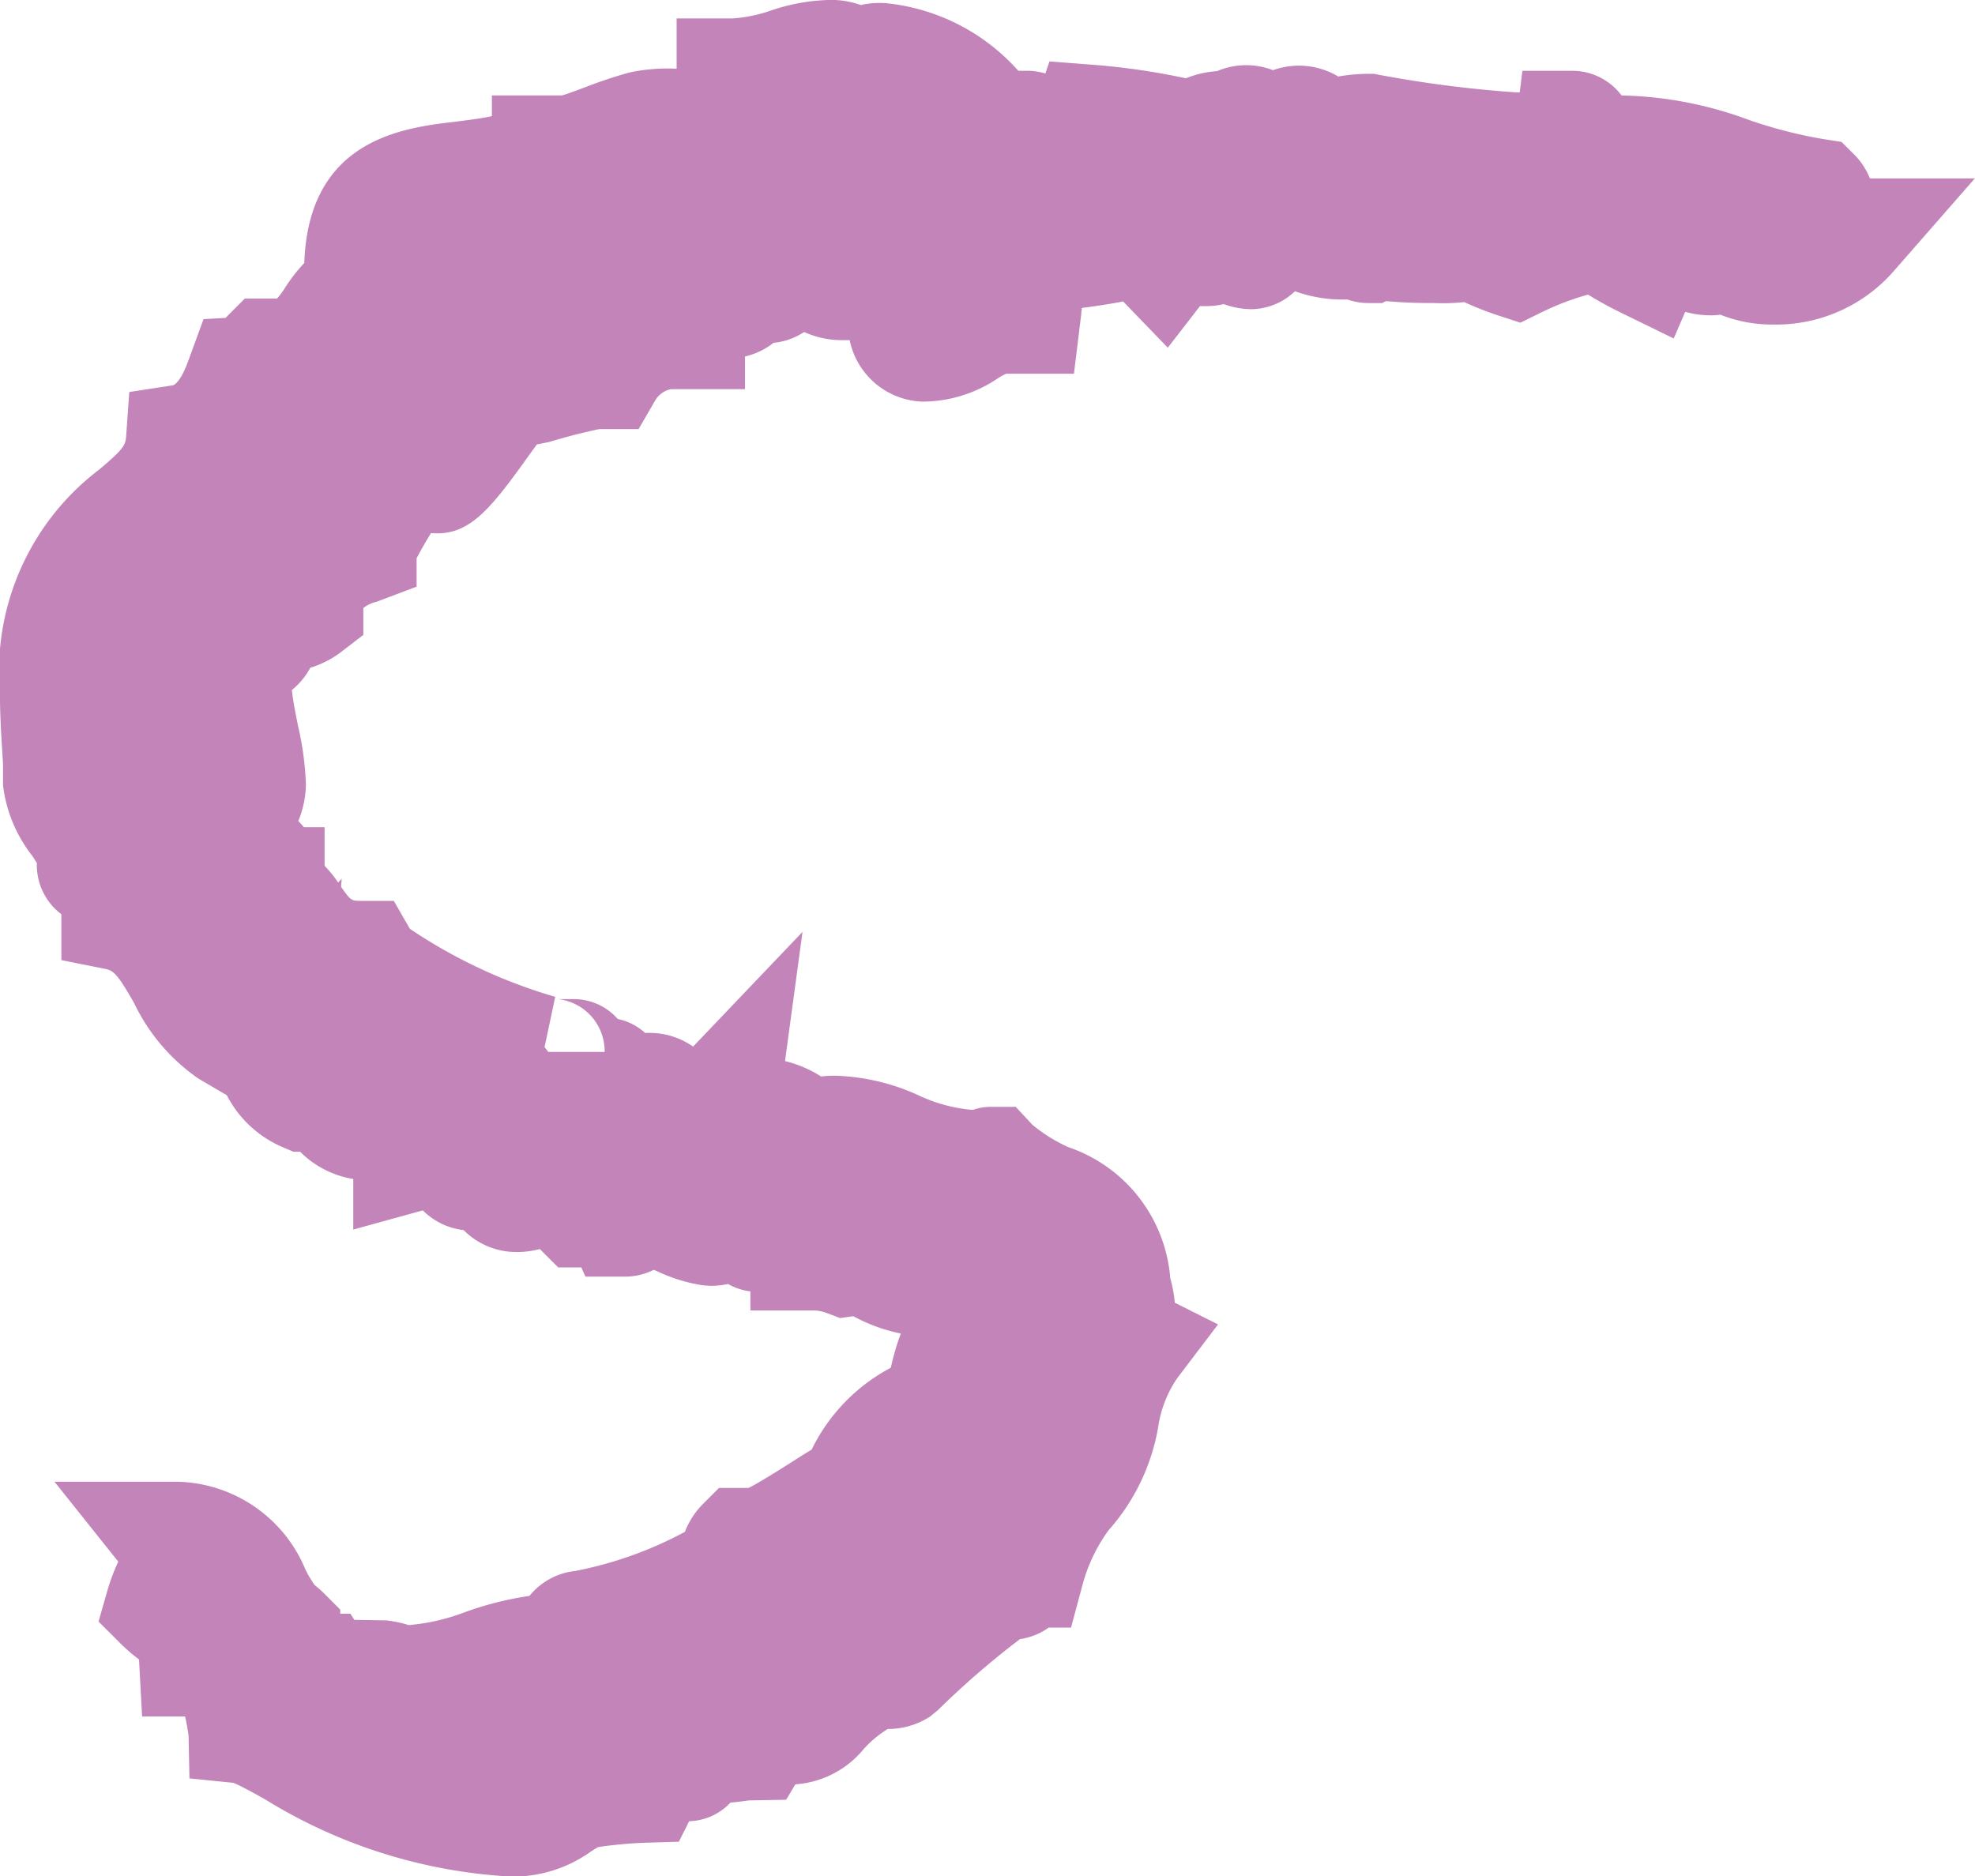 <?xml version="1.0"?>
<svg xmlns="http://www.w3.org/2000/svg" width="35.333" height="33.572" viewBox="0 0 35.333 33.572">
  <path id="hiw-5" d="M33.453,3.192a1.273,1.273,0,0,0-.277-.423l-.231-.23-.323-.05a8.2,8.2,0,0,1-1.353-.35,6.9,6.9,0,0,0-2.259-.431,1.1,1.1,0,0,0-.89-.441h-.884l-.048.387h-.046a21.212,21.212,0,0,1-2.468-.315l-.094-.018h-.1a3.224,3.224,0,0,0-.539.048,1.369,1.369,0,0,0-1.167-.113,1.324,1.324,0,0,0-1,.017,1.8,1.8,0,0,0-.558.128,12.457,12.457,0,0,0-1.663-.242l-.778-.06-.073.216a1.163,1.163,0,0,0-.326-.049h-.159A3.655,3.655,0,0,0,15.85.057,1.525,1.525,0,0,0,15.4.09,1.582,1.582,0,0,0,14.805,0a3.531,3.531,0,0,0-1.019.19,2.59,2.59,0,0,1-.681.14h-1v.9a3.238,3.238,0,0,0-.843.067,8.229,8.229,0,0,0-.788.262c-.16.059-.31.118-.419.148H8.8v.371c-.2.044-.425.07-.656.1-.923.108-2.624.308-2.7,2.527a3.05,3.05,0,0,0-.34.436,1.331,1.331,0,0,1-.147.2H4.381l-.293.293-.052.054-.395.022-.24.658c-.065.18-.164.452-.3.525l-.788.121-.057.8c-.012.166-.074.242-.478.585a4.53,4.53,0,0,0-1.779,4c0,.359.021.718.038.995.009.14.017.253.017.325v.33a2.531,2.531,0,0,0,.528,1.27l.077.123v.037a1.1,1.1,0,0,0,.439.879v.821l.8.16c.144.029.232.136.5.606a3.446,3.446,0,0,0,1.15,1.352l.51.3a2.011,2.011,0,0,0,1,.929l.188.08h.122a1.737,1.737,0,0,0,.952.489V22l1.244-.343a1.241,1.241,0,0,0,.731.353,1.33,1.33,0,0,0,.95.392,1.585,1.585,0,0,0,.413-.054c.012.012.023.025.035.036l.293.293H10.4l.074.165h.7a1.138,1.138,0,0,0,.521-.122l.095.041a2.872,2.872,0,0,0,.8.238l.125.008a1.481,1.481,0,0,0,.31-.033,1.079,1.079,0,0,0,.4.132v.341h1.138a.706.706,0,0,1,.227.046l.238.09.238-.033a3.028,3.028,0,0,0,.85.31,4.47,4.47,0,0,0-.179.612,3.286,3.286,0,0,0-1.417,1.466c-.084.049-.176.108-.281.174-.2.129-.743.471-.852.511h-.524l-.293.293a1.475,1.475,0,0,0-.318.493,6.89,6.89,0,0,1-1.963.7,1.222,1.222,0,0,0-.817.446,5.847,5.847,0,0,0-1.161.293,3.662,3.662,0,0,1-1,.229,2.1,2.1,0,0,0-.4-.084l-.572-.01-.07-.11H6.087V28.8L5.8,28.512a1.954,1.954,0,0,0-.175-.154l-.085-.134c-.023-.035-.045-.081-.072-.132a2.54,2.54,0,0,0-2.3-1.58H.975l1.141,1.43a3.539,3.539,0,0,0-.191.505l-.162.567.417.416a3.321,3.321,0,0,0,.261.227l.046.035.055,1.02h.77c.025.114.046.229.062.345l.015.763.783.079c.09.03.36.177.577.3a9.324,9.324,0,0,0,4.4,1.378,2.4,2.4,0,0,0,1.416-.444c.057-.037.1-.064.136-.084a7.609,7.609,0,0,1,.844-.078l.6-.018.184-.367a1.053,1.053,0,0,0,.74-.334c.107-.007.221-.023.326-.038l.669-.012.165-.276a1.735,1.735,0,0,0,1.225-.634,2,2,0,0,1,.427-.356,1.381,1.381,0,0,0,.758-.223l.146-.12a15.188,15.188,0,0,1,1.462-1.265,1.18,1.18,0,0,0,.514-.206h.4l.2-.746a2.984,2.984,0,0,1,.468-.992,3.731,3.731,0,0,0,.892-1.856,2.082,2.082,0,0,1,.341-.871l.729-.96-.774-.388a2.346,2.346,0,0,0-.081-.439,2.7,2.7,0,0,0-1.822-2.344,2.818,2.818,0,0,1-.643-.4l-.3-.322h-.437a.979.979,0,0,0-.33.055,2.808,2.808,0,0,1-.975-.263,3.849,3.849,0,0,0-1.34-.341,1.968,1.968,0,0,0-.4.006,2.154,2.154,0,0,0-.645-.276l.313-2.311L12.4,18.726a1.363,1.363,0,0,0-.857-.243,1.052,1.052,0,0,0-.492-.251,1.043,1.043,0,0,0-.79-.355H9.989a.939.939,0,0,1,.828.945H9.811l-.069-.086.191-.9a9.3,9.3,0,0,1-2.6-1.217l-.288-.5H6.462c-.177,0-.191-.007-.36-.252l.011-.146-.063.07a2.251,2.251,0,0,0-.243-.3V14.8H5.436a1.316,1.316,0,0,0-.1-.109,1.791,1.791,0,0,0,.137-.651,5.435,5.435,0,0,0-.14-1.047c-.043-.212-.087-.428-.112-.646a1.327,1.327,0,0,0,.331-.4,1.751,1.751,0,0,0,.59-.312l.358-.275v-.481a.618.618,0,0,1,.24-.113l.713-.269V9.989c.081-.154.171-.311.259-.452C8.36,9.6,8.74,9.148,9.361,8.29c.07-.1.162-.225.244-.338l.22-.044c.3-.091.6-.169.9-.231h.7l.289-.5a.429.429,0,0,1,.288-.214l1.326,0,0-.585a1.3,1.3,0,0,0,.511-.244,1.2,1.2,0,0,0,.547-.194,1.627,1.627,0,0,0,.694.146h.121a1.376,1.376,0,0,0,1.309,1.1,2.419,2.419,0,0,0,1.325-.406A1.219,1.219,0,0,1,18,6.687h1.213l.131-1.072c0-.031.007-.068.011-.106.1-.011.194-.025.294-.04.145-.021.3-.047.443-.076l.8.828.576-.744h.109a1.36,1.36,0,0,0,.317-.036,1.455,1.455,0,0,0,.5.091,1.144,1.144,0,0,0,.773-.321,2.5,2.5,0,0,0,.936.147,1.141,1.141,0,0,0,.381.064h.244l.066-.034c.3.026.595.036.849.033a3.505,3.505,0,0,0,.552-.016,5.691,5.691,0,0,0,.62.243l.386.126.365-.18a4.878,4.878,0,0,1,.844-.323A6.545,6.545,0,0,0,29,5.595l.943.461.206-.477a1.635,1.635,0,0,0,.419.062h0a1.1,1.1,0,0,0,.208-.011,2.516,2.516,0,0,0,.96.177,2.792,2.792,0,0,0,2.144-.957l1.45-1.658Z" transform="translate(0 0)" fill="#c284b9"/>
</svg>
